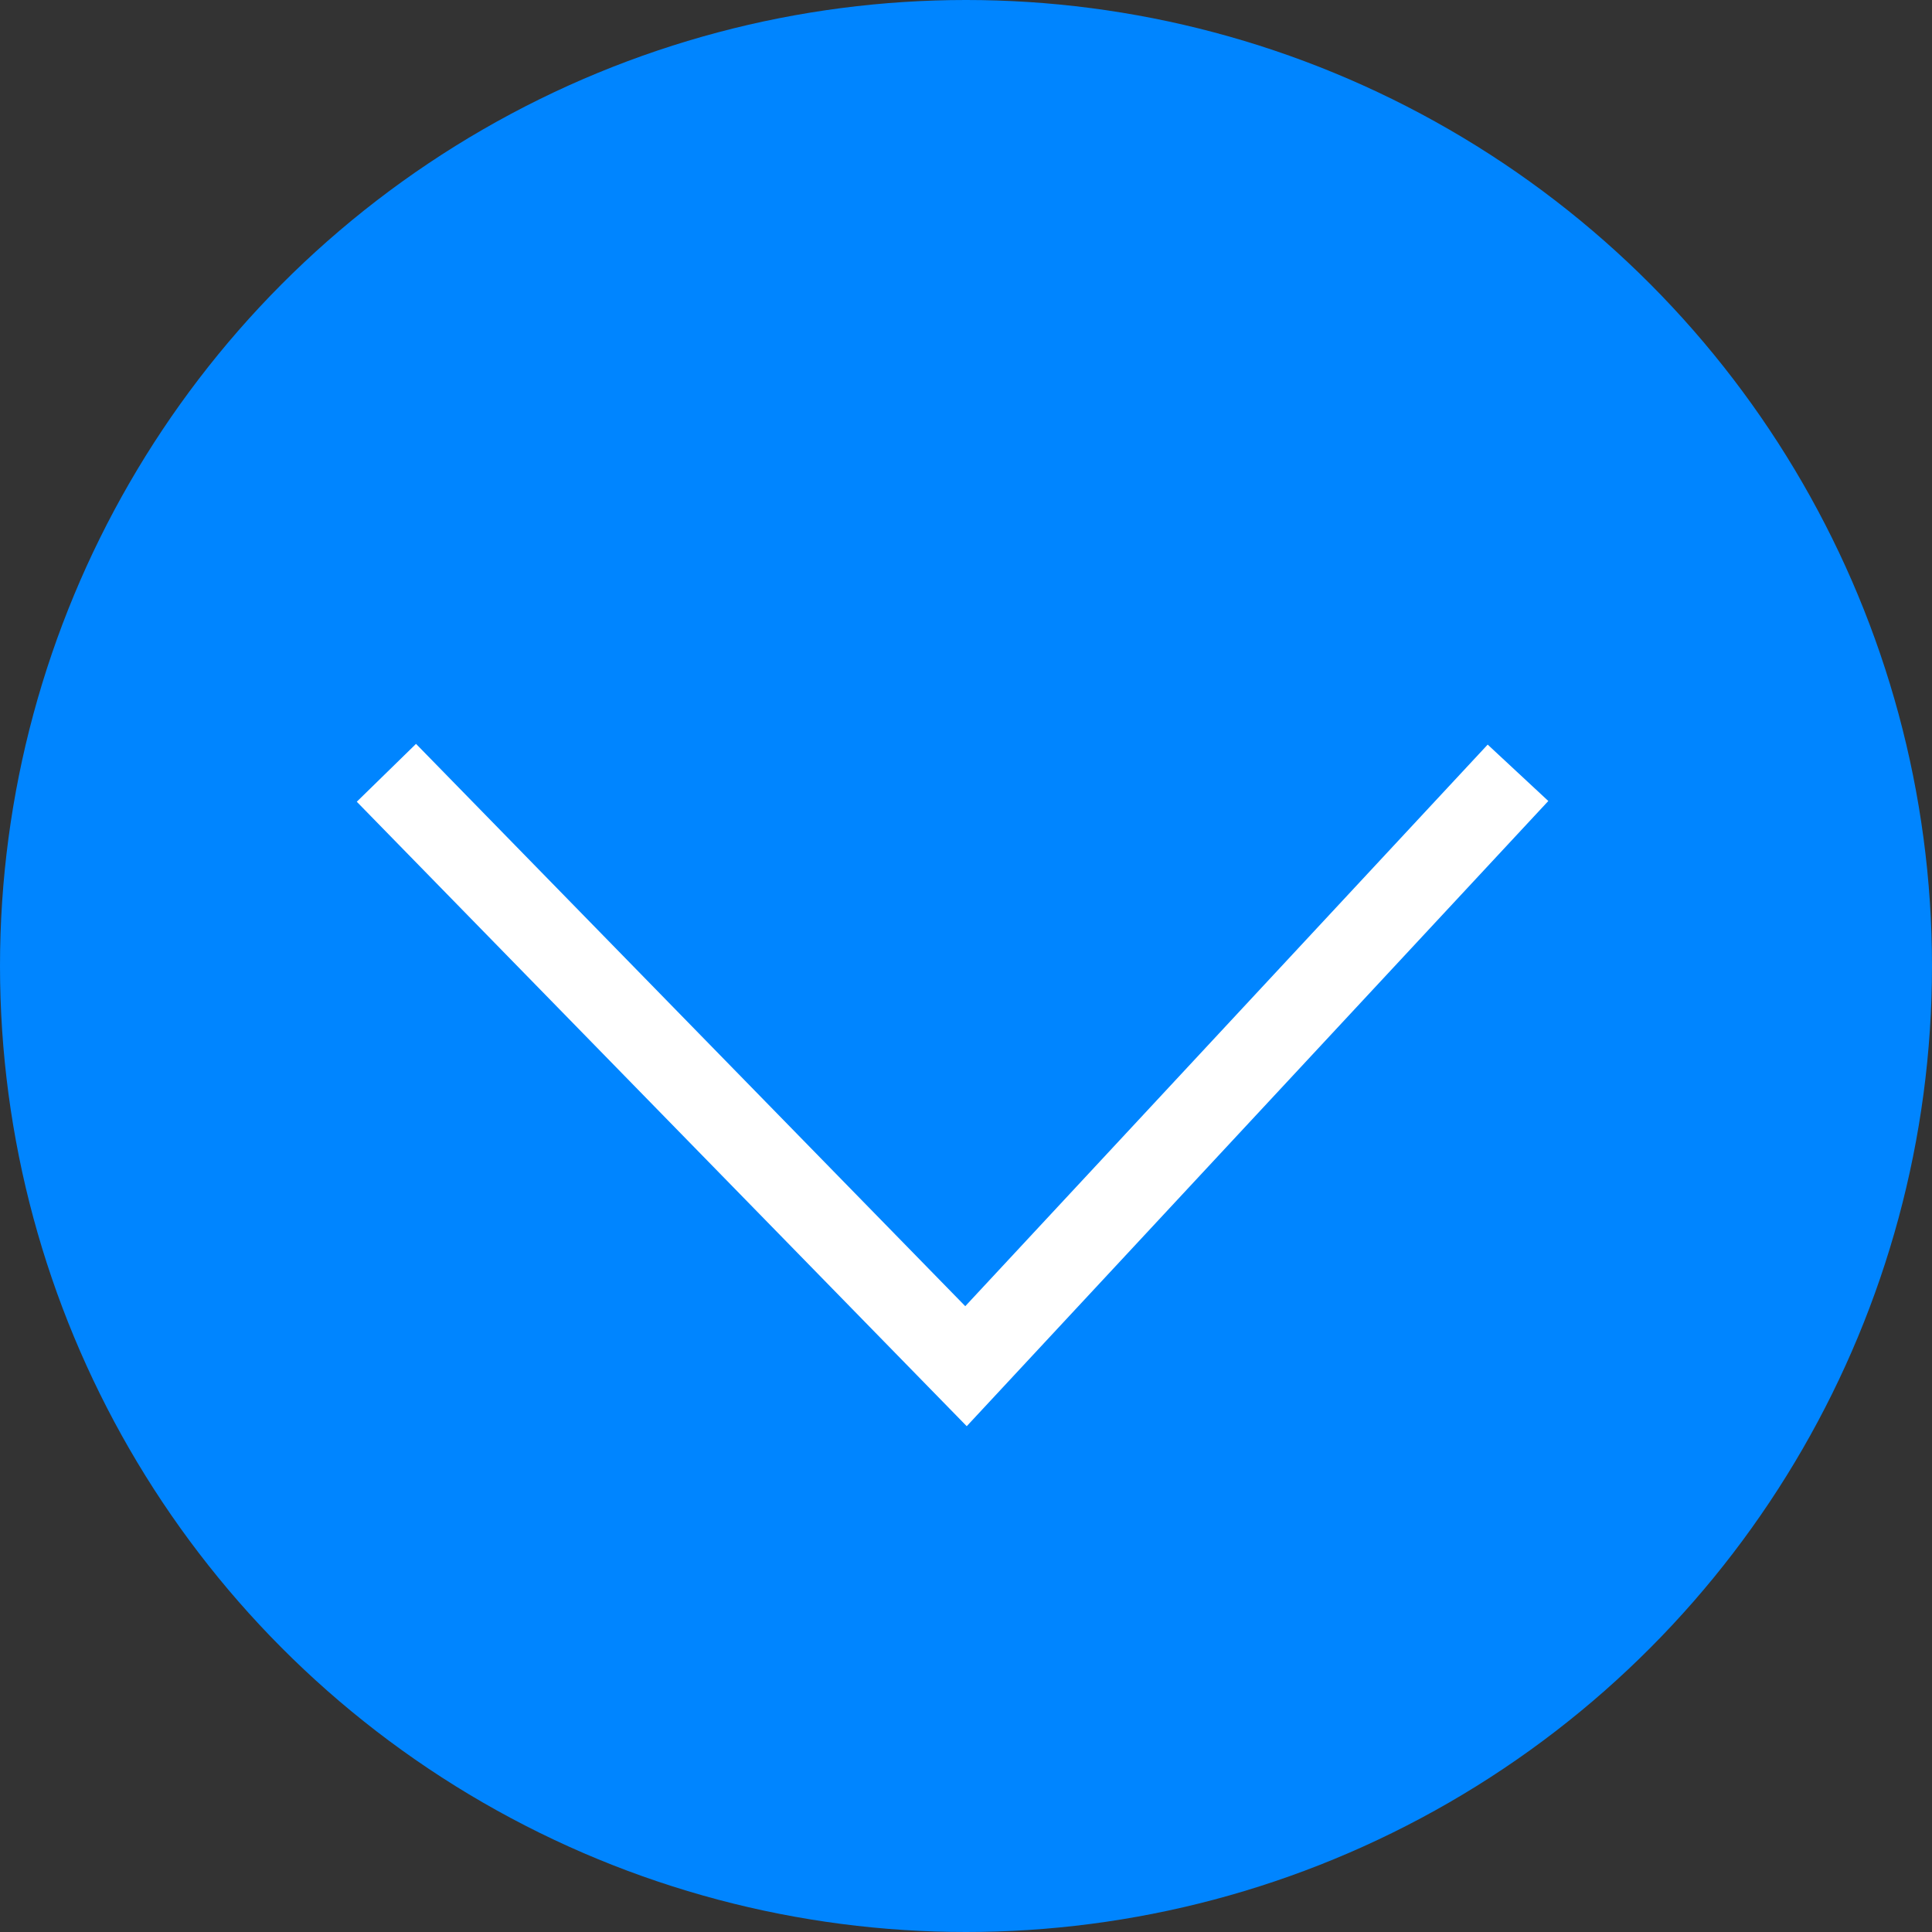 <?xml version="1.0" encoding="UTF-8"?> <svg xmlns="http://www.w3.org/2000/svg" width="80" height="80" viewBox="0 0 80 80" fill="none"><rect x="0" y="0" width="80" height="80" fill="#333333" stroke="none"/> <circle cx="40" cy="40" r="40" transform="rotate(-180 40 40)" fill="#0085FF"></circle> <path d="M16 32L40 56.571L62.857 32" stroke="white" stroke-width="3.429"></path> </svg> 
